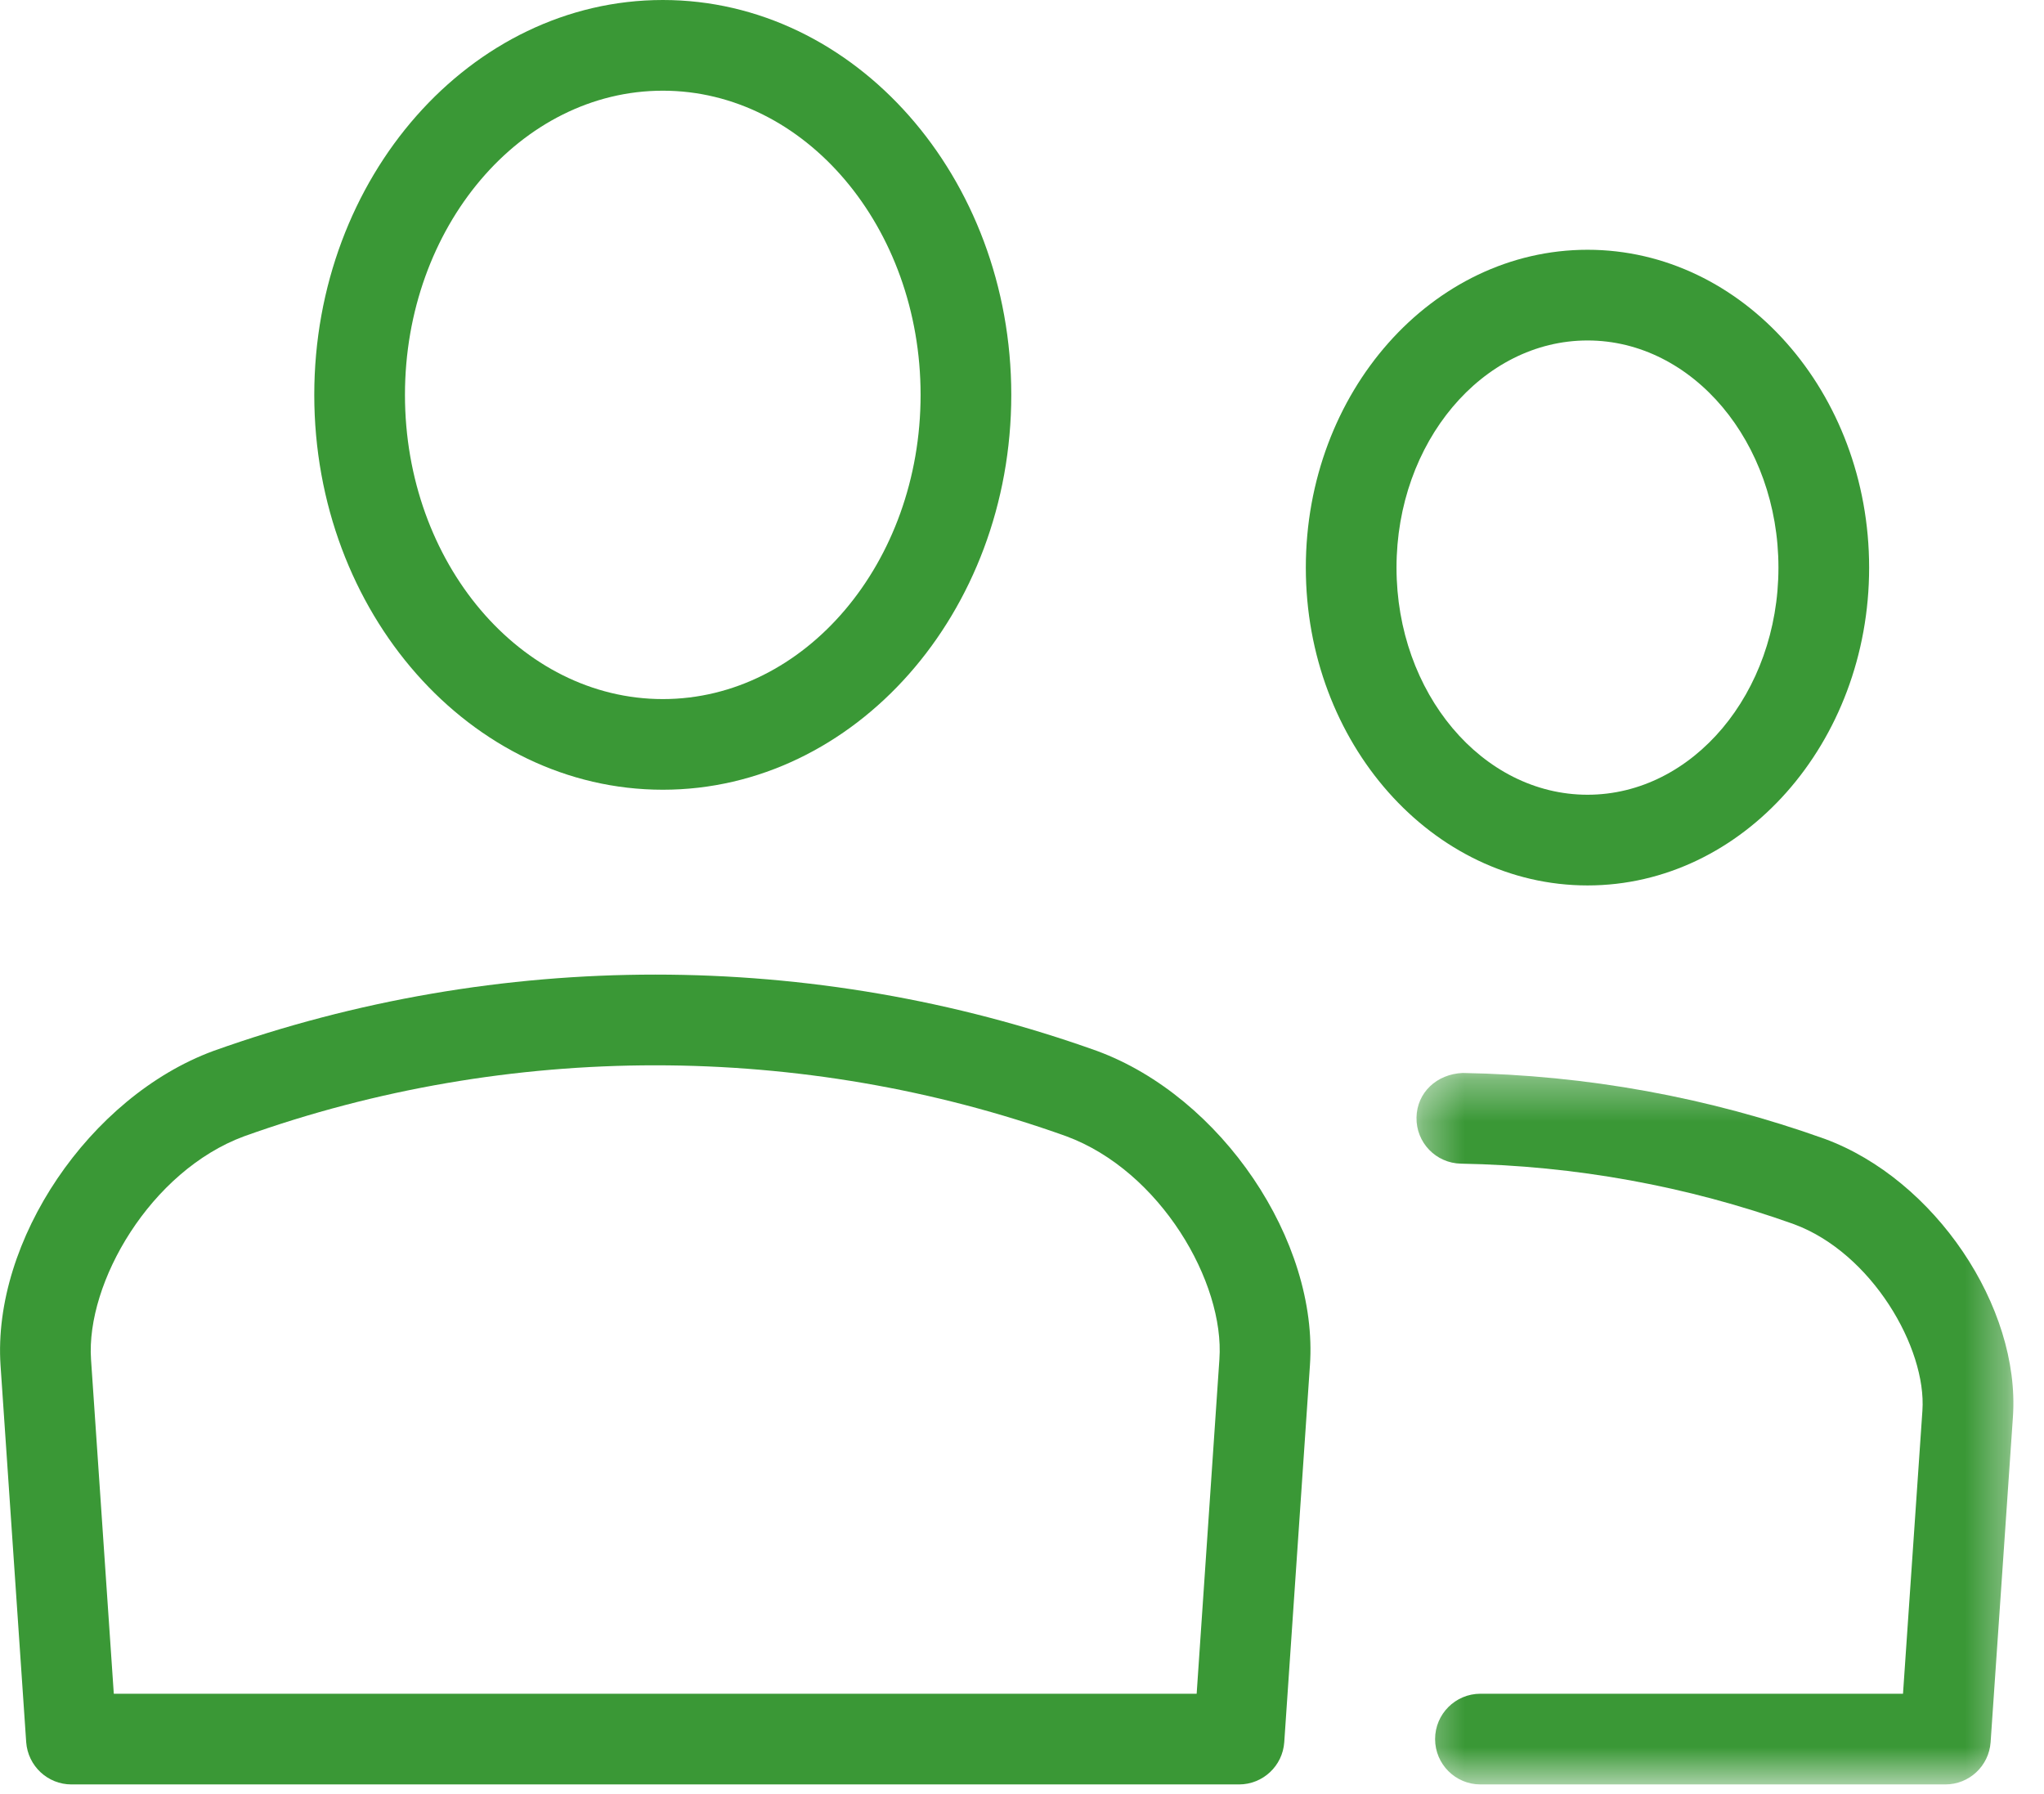 <?xml version="1.0" encoding="UTF-8"?>
<svg width="49px" height="43px" viewBox="0 0 49 43" version="1.1" xmlns="http://www.w3.org/2000/svg" xmlns:xlink="http://www.w3.org/1999/xlink">
    <!-- Generator: Sketch 52.6 (67491) - http://www.bohemiancoding.com/sketch -->
    <title>Group 29</title>
    <desc>Created with Sketch.</desc>
    <defs>
        <polygon id="path-1" points="0.348 0.337 14.657 0.337 14.657 17.391 0.348 17.391"></polygon>
    </defs>
    <g id="UI" stroke="none" stroke-width="1" fill="none" fill-rule="evenodd">
        <g id="Agrapp--Caracteristicas" transform="translate(-696, -2216)">
            <g id="Group-29" transform="translate(696, 2216)">
                <path d="M15.89,2.174 C12.482,2.174 9.708,5.446 9.708,9.465 C9.708,13.487 12.482,16.757 15.89,16.757 C19.297,16.757 22.069,13.487 22.069,9.465 C22.069,5.446 19.297,2.174 15.89,2.174 M15.89,18.93 C11.284,18.93 7.534,14.685 7.534,9.465 C7.534,4.248 11.284,-6.82121026e-13 15.89,-6.82121026e-13 C20.495,-6.82121026e-13 24.243,4.248 24.243,9.465 C24.243,14.685 20.495,18.93 15.89,18.93" id="Fill-1" fill="#3A9836"></path>
                <path d="M2.728,40.6 L28.687,40.6 L29.232,32.584 C29.363,30.743 27.819,28.067 25.556,27.234 C19.232,24.971 12.193,24.967 5.852,27.237 C3.606,28.067 2.058,30.747 2.182,32.584 L2.728,40.6 Z M29.702,42.773 L1.713,42.773 C1.143,42.773 0.669,42.33 0.628,41.76 L0.013,32.73 C-0.187,29.741 2.145,26.289 5.111,25.193 C11.945,22.75 19.482,22.752 26.298,25.191 C29.28,26.289 31.613,29.741 31.402,32.734 L30.787,41.76 C30.748,42.33 30.274,42.773 29.702,42.773 Z" id="Fill-5" fill="#3A9836"></path>
                <g id="Group-9" transform="translate(33.609, 25.382)">
                    <mask id="mask-2" fill="white">
                        <use xlink:href="#path-1"></use>
                    </mask>
                    <g id="Clip-8"></g>
                    <path d="M13.026,17.391 L1.881,17.391 C1.281,17.391 0.794,16.904 0.794,16.304 C0.794,15.704 1.281,15.217 1.881,15.217 L12.011,15.217 L12.476,8.433 C12.581,6.928 11.259,4.648 9.394,3.961 C6.839,3.048 4.152,2.559 1.415,2.511 C0.815,2.5 0.337,2.007 0.348,1.404 C0.359,0.807 0.833,0.363 1.455,0.337 C4.428,0.389 7.348,0.92 10.135,1.917 C12.768,2.887 14.828,5.937 14.646,8.583 L14.111,16.38 C14.07,16.95 13.598,17.391 13.026,17.391" id="Fill-7" fill="#3A9836" mask="url(#mask-2)"></path>
                </g>
                <path d="M38.058,8.161 C35.532,8.161 33.478,10.604 33.478,13.606 C33.478,16.608 35.532,19.05 38.058,19.05 C40.582,19.05 42.634,16.608 42.634,13.606 C42.634,10.604 40.582,8.161 38.058,8.161 M38.058,21.224 C34.332,21.224 31.304,17.806 31.304,13.606 C31.304,9.404 34.332,5.987 38.058,5.987 C41.78,5.987 44.808,9.404 44.808,13.606 C44.808,17.806 41.78,21.224 38.058,21.224" id="Fill-10" fill="#3A9836"></path>
            </g>
        </g>
    </g>
</svg>